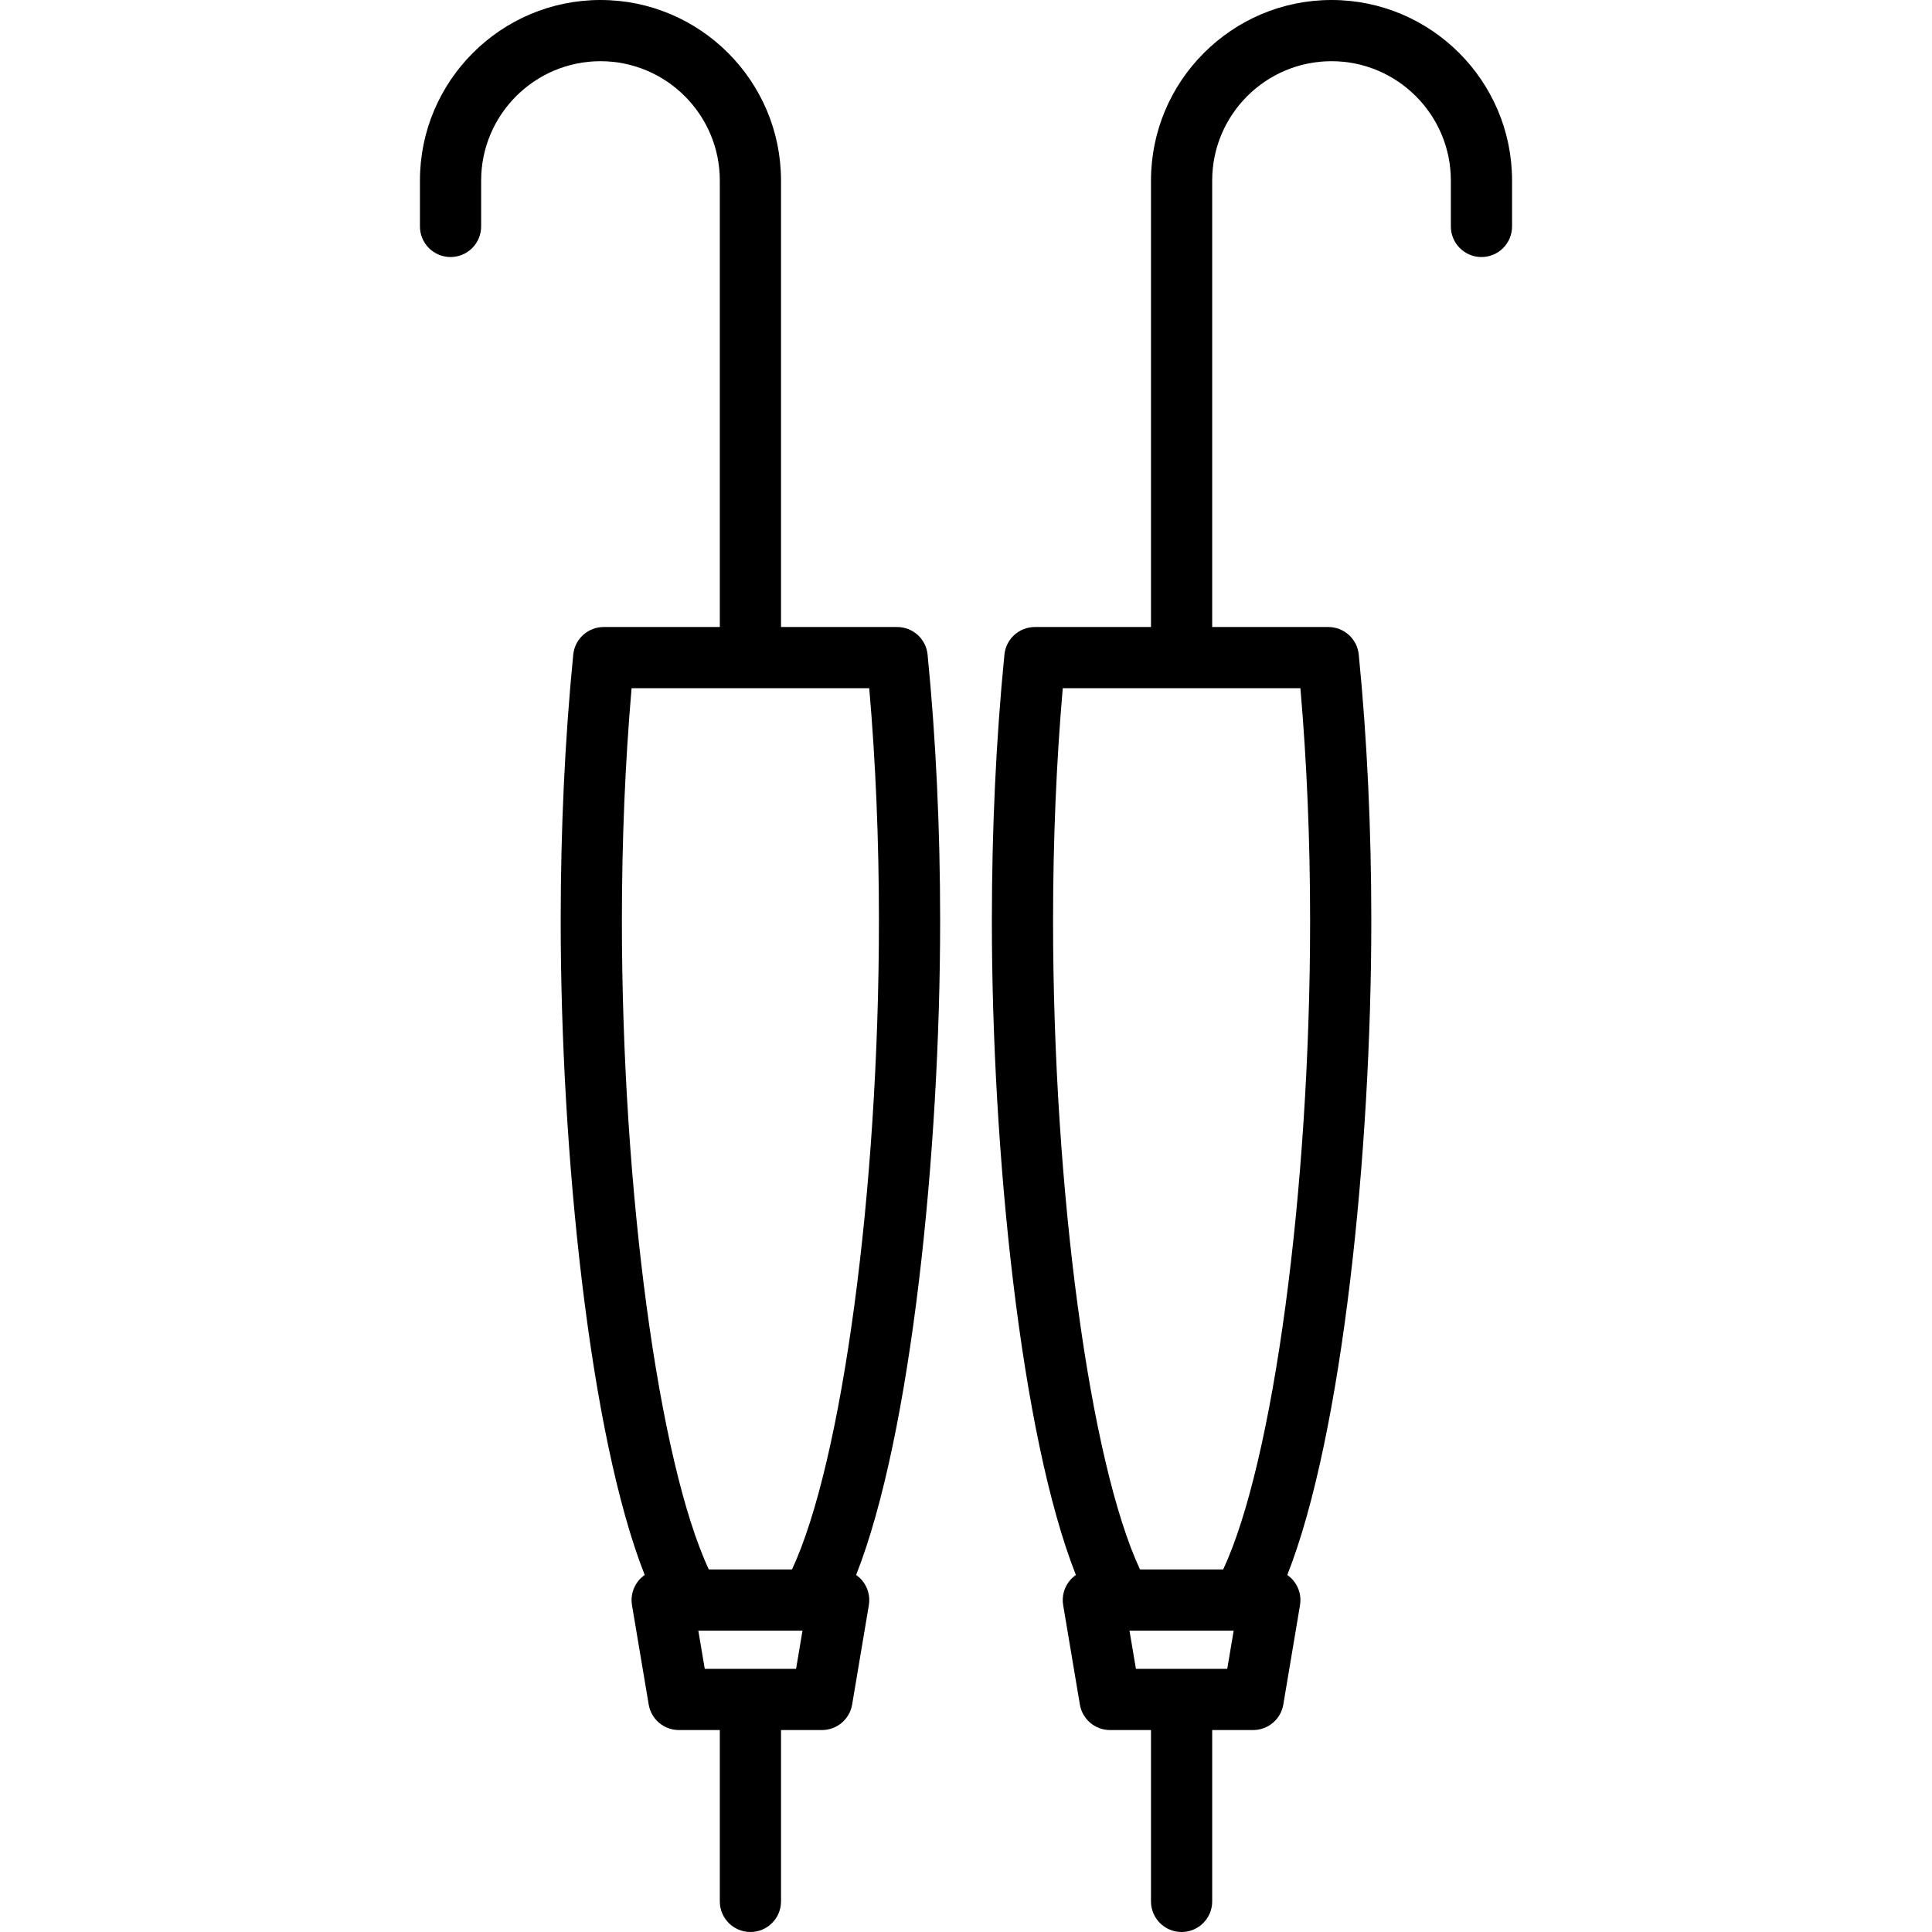 <?xml version="1.0" encoding="iso-8859-1"?>
<!-- Uploaded to: SVG Repo, www.svgrepo.com, Generator: SVG Repo Mixer Tools -->
<!DOCTYPE svg PUBLIC "-//W3C//DTD SVG 1.1//EN" "http://www.w3.org/Graphics/SVG/1.1/DTD/svg11.dtd">
<svg fill="#000000" height="800px" width="800px" version="1.1" id="Capa_1" xmlns="http://www.w3.org/2000/svg" xmlns:xlink="http://www.w3.org/1999/xlink" 
	 viewBox="0 0 473.521 473.521" xml:space="preserve">
<g>
	<path d="M326.348,0C301.949,0,282.1,19.85,282.1,44.248v109.429h-28.46c-3.856,0-7.084,2.925-7.464,6.763
		c-2.041,20.664-3.076,42.613-3.076,65.237c0,56.546,7.053,126.034,20.593,160.344c-0.531,0.369-1.023,0.8-1.449,1.304
		c-1.425,1.685-2.036,3.911-1.67,6.087l4.094,24.354c0.607,3.612,3.733,6.257,7.396,6.257H282.1v41.998c0,4.142,3.358,7.5,7.5,7.5
		s7.5-3.358,7.5-7.5v-41.998h10.036c3.662,0,6.789-2.645,7.396-6.257l4.094-24.354c0.366-2.176-0.245-4.402-1.67-6.087
		c-0.426-0.504-0.918-0.935-1.449-1.305c13.539-34.311,20.592-103.798,20.592-160.344c0-22.625-1.035-44.573-3.076-65.237
		c-0.379-3.838-3.607-6.763-7.464-6.763H297.1V44.248C297.1,28.121,310.22,15,326.348,15s29.248,13.121,29.248,29.248v11.25
		c0,4.142,3.358,7.5,7.5,7.5s7.5-3.358,7.5-7.5v-11.25C370.596,19.85,350.746,0,326.348,0z M300.792,409.024h-22.384l-1.573-9.354
		h25.529L300.792,409.024z M321.099,225.677c0,66.197-9.031,132.691-21.307,158.992h-20.385
		c-12.276-26.3-21.308-92.795-21.308-158.992c0-19.678,0.799-38.817,2.376-57h58.247C320.301,186.86,321.099,206,321.099,225.677z"
		/>
	<path d="M227.346,160.44c-0.379-3.838-3.607-6.763-7.464-6.763h-28.46V44.248C191.422,19.85,171.572,0,147.174,0
		s-44.248,19.85-44.248,44.248v11.25c0,4.142,3.358,7.5,7.5,7.5s7.5-3.358,7.5-7.5v-11.25c0-16.127,13.121-29.248,29.248-29.248
		s29.248,13.121,29.248,29.248v109.429h-28.459c-3.856,0-7.084,2.925-7.464,6.763c-2.041,20.664-3.076,42.613-3.076,65.237
		c0,56.546,7.053,126.033,20.592,160.344c-0.531,0.369-1.023,0.801-1.449,1.304c-1.425,1.685-2.036,3.911-1.67,6.087l4.094,24.354
		c0.607,3.612,3.734,6.257,7.396,6.257h10.036v41.998c0,4.142,3.358,7.5,7.5,7.5s7.5-3.358,7.5-7.5v-41.998h10.037
		c3.663,0,6.789-2.645,7.396-6.257l4.094-24.354c0.366-2.176-0.246-4.402-1.67-6.087c-0.426-0.504-0.918-0.935-1.449-1.304
		c13.539-34.31,20.593-103.798,20.593-160.344C230.422,203.053,229.387,181.104,227.346,160.44z M195.114,409.024H172.73
		l-1.572-9.354h25.529L195.114,409.024z M194.114,384.669h-20.385c-12.276-26.301-21.307-92.795-21.307-158.992
		c0-19.678,0.799-38.817,2.376-57h58.247c1.578,18.183,2.376,37.322,2.376,57C215.422,291.874,206.391,358.369,194.114,384.669z"/>
</g>
</svg>